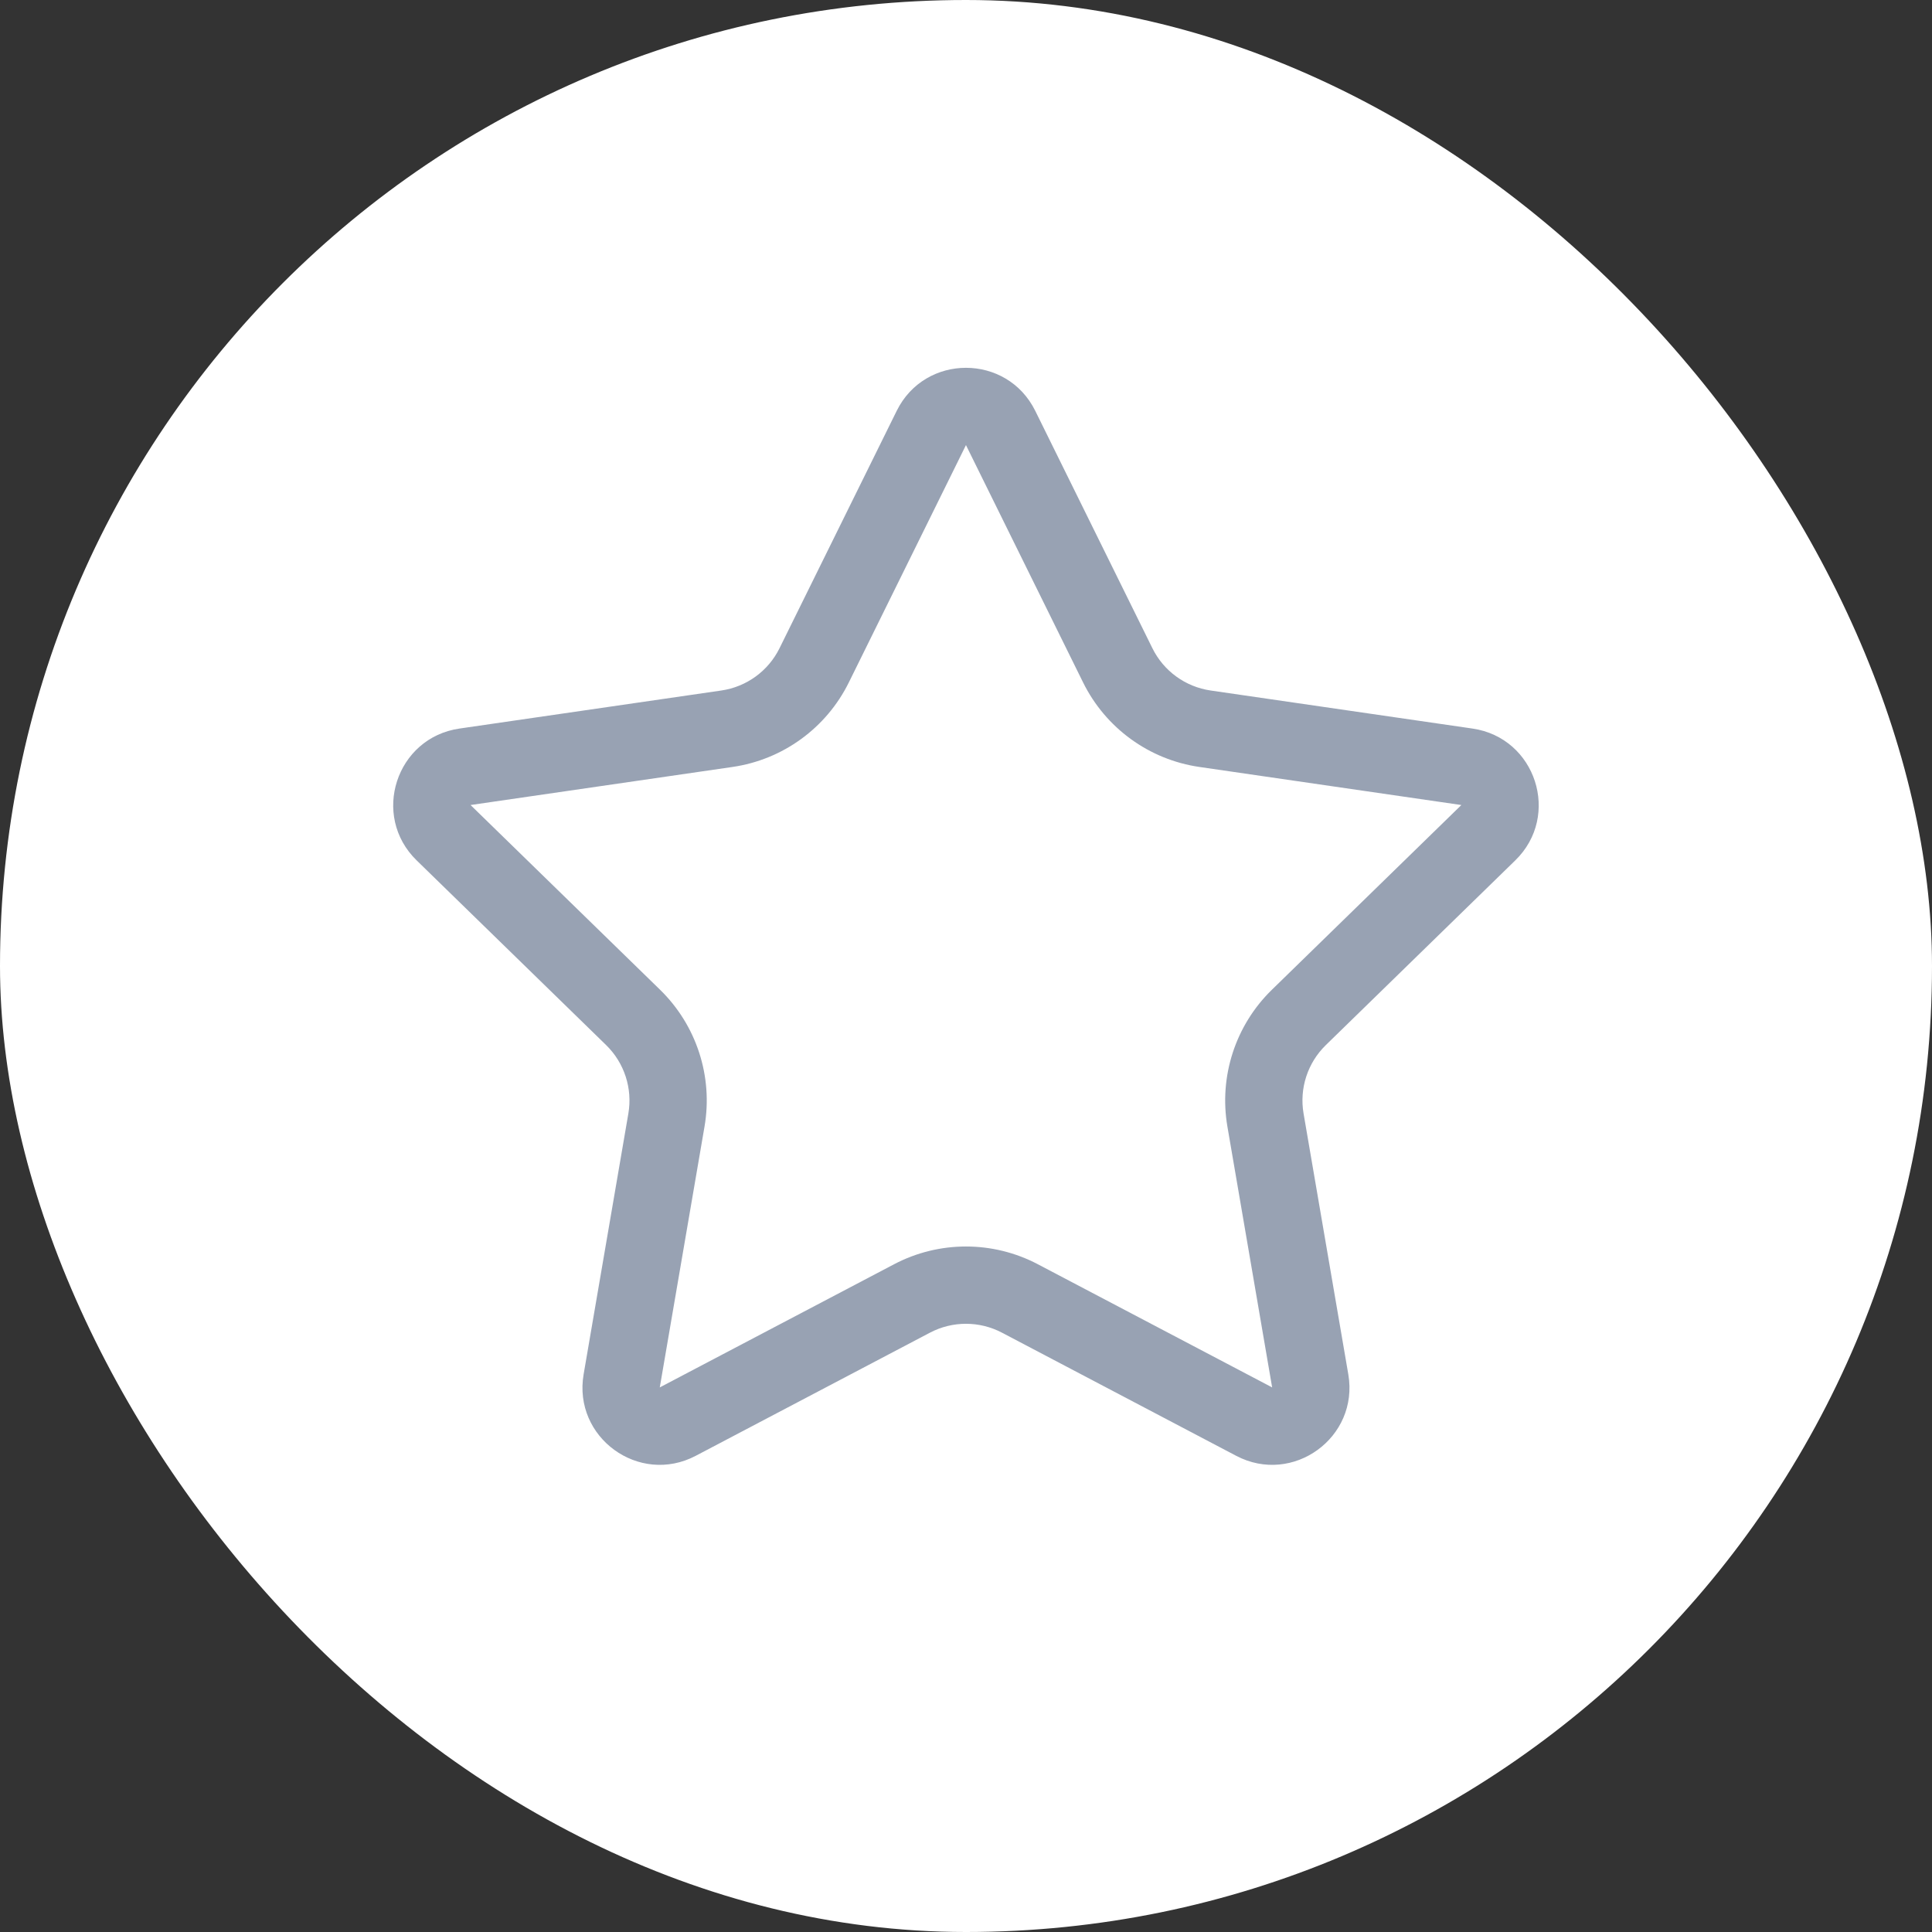 <svg width="50" height="50" viewBox="0 0 50 50" fill="none" xmlns="http://www.w3.org/2000/svg">
<rect x="0" y="0" width="50" height="50" fill="#333333" stroke="none"/>
<rect width="50" height="50" rx="25" fill="white"/>
<path fill-rule="evenodd" clip-rule="evenodd" d="M28.03 17.661L24.999 11.519L21.968 17.661C21.385 18.842 20.259 19.66 18.956 19.849L12.178 20.834L17.083 25.615C18.025 26.534 18.456 27.858 18.233 29.155L17.075 35.906L23.138 32.719C24.303 32.106 25.695 32.106 26.86 32.719L32.923 35.906L31.765 29.155C31.543 27.858 31.973 26.534 32.916 25.615L37.82 20.834L31.042 19.849C29.739 19.66 28.613 18.842 28.03 17.661ZM26.793 10.634C26.059 9.147 23.939 9.147 23.206 10.634L20.174 16.776C19.883 17.366 19.32 17.775 18.669 17.87L11.89 18.855C10.25 19.093 9.595 21.109 10.782 22.266L15.687 27.047C16.158 27.507 16.373 28.169 16.262 28.817L15.104 35.568C14.824 37.202 16.539 38.448 18.006 37.676L24.068 34.489C24.651 34.183 25.347 34.183 25.93 34.489L31.992 37.676C33.459 38.448 35.174 37.202 34.894 35.568L33.736 28.817C33.625 28.169 33.84 27.507 34.312 27.047L39.216 22.266C40.403 21.109 39.748 19.093 38.108 18.855L31.33 17.87C30.678 17.775 30.115 17.366 29.824 16.776L26.793 10.634Z" fill="#98A2B3"/>
</svg>
